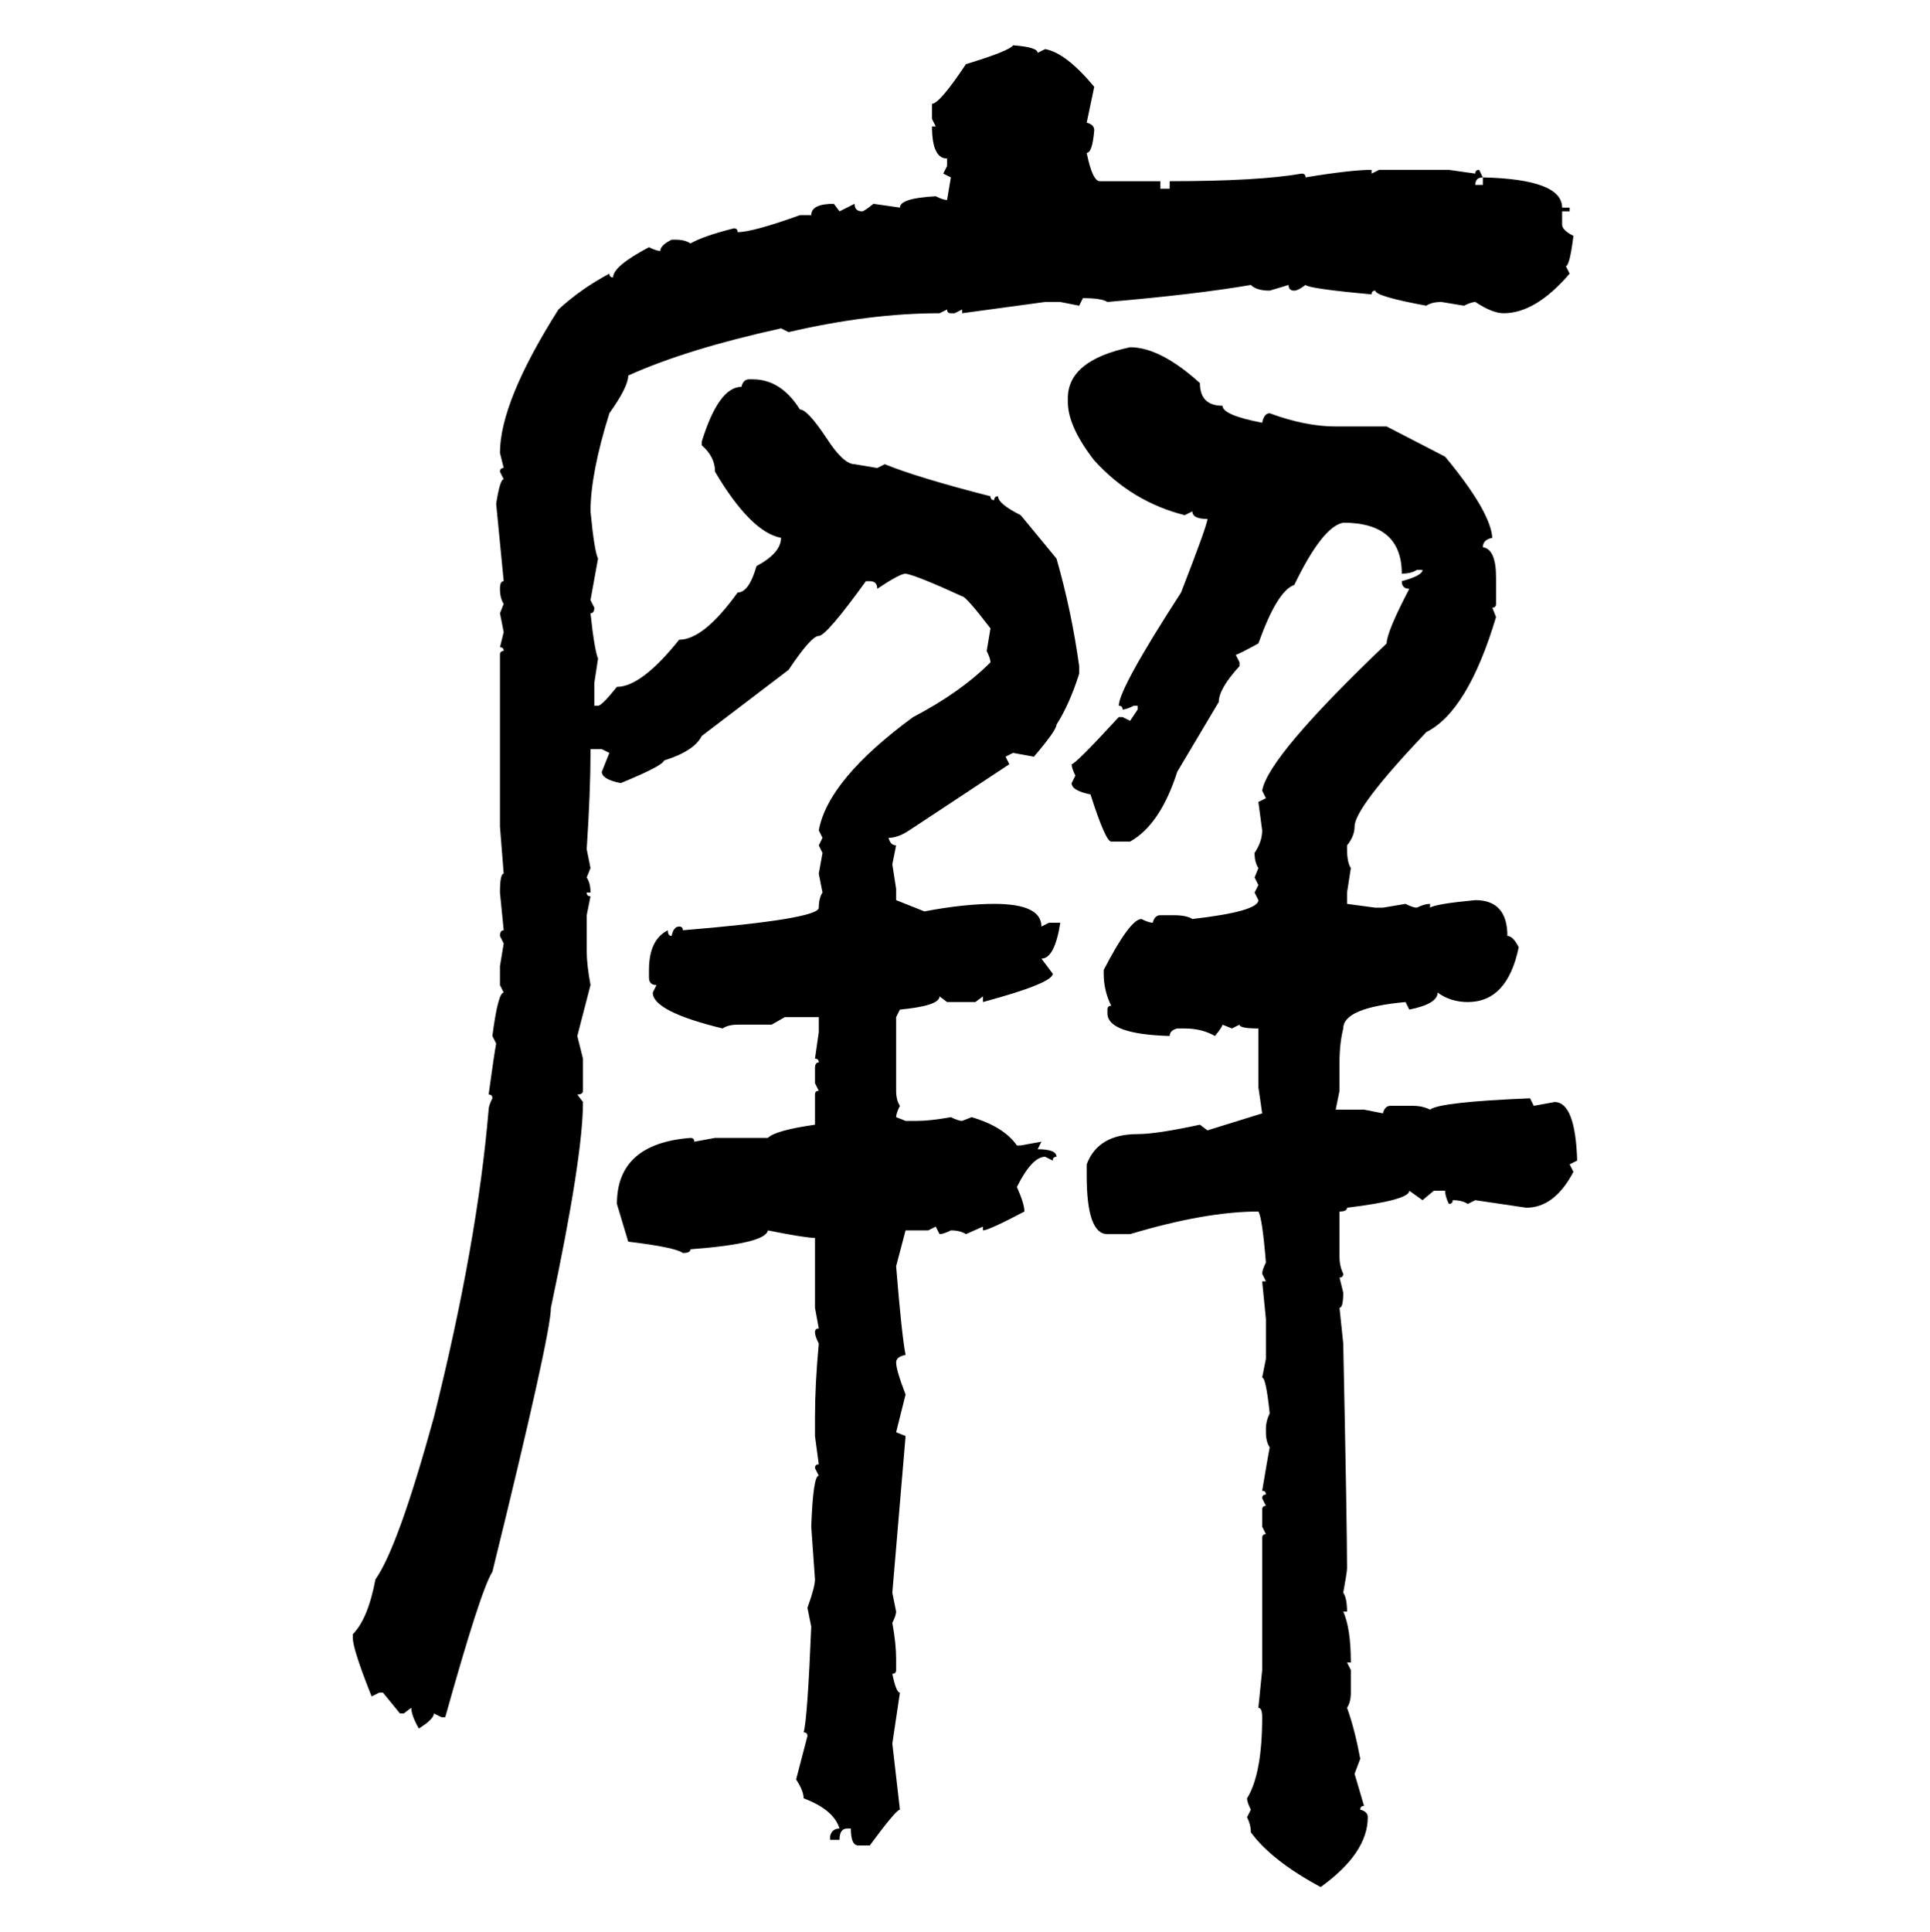 <svg xmlns="http://www.w3.org/2000/svg" xmlns:xlink="http://www.w3.org/1999/xlink" width="299.707" height="300"><path d="M157.32 7.03L157.32 7.03Q161.13 7.32 161.13 8.20L161.13 8.20L162.30 7.62Q165.53 8.20 169.92 13.48L169.92 13.48L168.75 19.04Q169.92 19.34 169.92 20.21L169.92 20.21Q169.63 23.73 168.75 23.73L168.75 23.73Q169.63 28.13 170.80 28.13L170.80 28.13L180.18 28.13L180.18 29.30L181.64 29.30L181.64 28.13Q195.41 28.13 202.15 26.95L202.15 26.95Q202.73 26.95 202.73 27.54L202.73 27.54Q209.77 26.37 212.99 26.37L212.99 26.37L212.99 26.95L214.16 26.37L225 26.37L229.10 26.95Q229.10 26.37 229.69 26.37L229.69 26.37L230.27 27.54Q229.10 27.54 229.10 28.71L229.10 28.71L230.27 28.71L230.27 27.54Q242.58 27.83 242.58 32.23L242.58 32.23L243.75 32.23L243.75 32.81L242.58 32.81L242.58 34.86Q242.58 35.74 244.34 36.62L244.34 36.62Q243.75 41.31 243.16 41.31L243.16 41.31L243.75 42.48Q238.48 48.63 233.50 48.63L233.50 48.63Q231.74 48.63 229.10 46.88L229.10 46.88Q228.52 46.88 227.34 47.46L227.34 47.46L223.83 46.88Q222.36 46.88 221.48 47.46L221.48 47.46Q213.57 46.00 213.57 45.12L213.57 45.12Q212.99 45.12 212.99 45.70L212.99 45.70Q203.32 44.82 202.73 44.24L202.73 44.24Q201.56 45.12 200.98 45.12L200.98 45.12Q200.10 45.12 200.10 44.24L200.10 44.24L197.17 45.12Q195.12 45.12 194.24 44.24L194.24 44.24Q185.74 45.70 171.97 46.88L171.97 46.88Q171.09 46.29 168.16 46.29L168.16 46.29L167.58 47.46L164.65 46.88L162.30 46.88L149.41 48.63L149.41 48.05L148.24 48.63L147.66 48.63Q147.07 48.63 147.07 48.05L147.07 48.05L145.90 48.63Q135.06 48.63 122.46 51.56L122.46 51.56L121.29 50.98Q106.64 54.20 97.56 58.30L97.56 58.30Q97.56 60.06 94.63 64.16L94.63 64.16Q91.70 73.54 91.70 79.39L91.70 79.39Q92.29 85.55 92.87 86.72L92.87 86.72L91.70 93.16L92.29 94.34Q92.29 95.21 91.70 95.21L91.70 95.21Q92.29 100.78 92.87 102.25L92.87 102.25L92.29 106.05L92.29 109.57L92.87 109.57Q93.46 109.57 95.80 106.64L95.80 106.64Q99.61 106.64 105.47 99.32L105.47 99.32Q109.28 99.32 114.55 91.99L114.55 91.99Q116.31 91.99 117.48 87.89L117.48 87.89Q121.29 85.84 121.29 83.50L121.29 83.50Q116.60 82.62 111.04 73.24L111.04 73.24Q111.04 70.90 108.98 69.14L108.98 69.14L108.98 68.55Q111.62 60.06 115.14 60.06L115.14 60.06Q115.43 58.89 116.31 58.89L116.31 58.89L116.89 58.89Q121.29 58.89 124.22 63.57L124.22 63.57Q125.39 63.57 128.32 67.97L128.32 67.97Q130.96 72.07 132.71 72.07L132.71 72.07L136.23 72.66L137.40 72.07Q142.38 74.12 153.81 77.05L153.81 77.05Q153.81 77.64 154.39 77.64L154.39 77.64Q154.39 77.05 154.98 77.05L154.98 77.05Q154.98 78.22 158.50 79.98L158.50 79.98L164.06 86.72Q166.41 94.92 167.58 103.42L167.58 103.42L167.58 104.59Q166.11 109.28 164.06 112.50L164.06 112.50Q164.06 113.38 160.55 117.48L160.55 117.48L157.32 116.89L156.15 117.48L156.74 118.65L141.21 128.91Q139.45 130.08 137.99 130.08L137.99 130.08Q138.28 131.25 139.16 131.25L139.16 131.25L138.57 134.18L139.16 137.99L139.16 139.75L143.55 141.50Q149.71 140.33 154.39 140.33L154.39 140.33Q161.72 140.33 161.72 143.85L161.72 143.85L162.89 143.26L164.65 143.26Q163.77 148.83 161.72 148.83L161.72 148.83L163.48 151.17Q163.48 152.64 152.64 155.57L152.64 155.57L152.64 154.69L151.46 155.57L147.07 155.57L145.90 154.69Q145.90 156.15 139.75 156.74L139.75 156.74L139.16 157.91L139.16 169.34Q139.16 170.80 139.75 171.68L139.75 171.68Q139.16 172.85 139.16 173.44L139.16 173.44L140.63 174.02L142.38 174.02Q144.43 174.02 147.66 173.44L147.66 173.44Q148.83 174.02 149.41 174.02L149.41 174.02L150.88 173.44Q155.86 174.90 157.91 177.83L157.91 177.83L158.50 177.83L161.72 177.25L161.13 178.42Q164.06 178.42 164.06 179.59L164.06 179.59Q163.48 179.59 163.48 180.18L163.48 180.18L162.30 179.59Q160.25 179.59 157.91 184.28L157.91 184.28Q159.08 186.91 159.08 188.09L159.08 188.09Q153.52 191.02 152.64 191.02L152.64 191.02L152.64 190.43L150 191.60Q149.12 191.02 147.66 191.02L147.66 191.02Q146.48 191.60 145.90 191.60L145.90 191.60L145.31 190.43L144.14 191.02L140.63 191.02L139.16 196.58Q140.04 207.42 140.63 210.35L140.63 210.35Q139.16 210.64 139.16 211.52L139.16 211.52Q139.16 212.70 140.63 216.50L140.63 216.50L139.16 222.36L140.63 222.95L138.57 247.27L139.16 250.20Q139.16 250.78 138.57 251.95L138.57 251.95Q139.16 255.18 139.16 257.52L139.16 257.52L139.16 259.28Q139.16 259.86 138.57 259.86L138.57 259.86Q139.16 262.79 139.75 262.79L139.75 262.79L138.57 270.70L139.75 280.96Q139.16 280.96 135.06 286.52L135.06 286.52L133.30 286.52Q132.13 286.52 132.13 283.89L132.13 283.89L131.54 283.89Q130.37 283.89 130.37 285.64L130.37 285.64L128.91 285.64L128.91 285.06Q129.20 283.89 130.37 283.89L130.37 283.89Q129.49 280.96 124.80 279.20L124.80 279.20Q124.80 278.03 123.63 276.27L123.63 276.27L125.39 269.53Q125.39 268.95 124.80 268.95L124.80 268.95Q125.39 266.89 125.98 252.54L125.98 252.54L125.39 249.61Q126.56 246.39 126.56 245.21L126.56 245.21L125.98 237.01Q126.27 229.10 127.15 229.10L127.15 229.10L126.56 227.93Q126.56 227.34 127.15 227.34L127.15 227.34L126.56 222.95L126.56 220.02Q126.56 215.04 127.15 208.59L127.15 208.59Q126.56 207.42 126.56 206.84L126.56 206.84Q126.56 206.25 127.15 206.25L127.15 206.25L126.56 203.03L126.56 192.19Q125.10 192.19 119.24 191.02L119.24 191.02Q118.95 193.07 107.23 193.95L107.23 193.95Q107.23 194.53 106.05 194.53L106.05 194.53Q104.88 193.65 97.56 192.77L97.56 192.77L95.80 186.91Q95.80 177.54 107.23 176.66L107.23 176.66Q107.81 176.66 107.81 177.25L107.81 177.25L111.04 176.66L119.24 176.66Q120.41 175.49 126.56 174.61L126.56 174.61L126.56 169.92Q126.56 169.34 127.15 169.34L127.15 169.34L126.56 168.16L126.56 165.82Q126.56 164.94 127.15 164.94L127.15 164.94Q127.15 164.36 126.56 164.36L126.56 164.36L127.15 160.25L127.15 157.91L121.88 157.91L119.82 159.08L114.55 159.08Q113.09 159.08 112.21 159.67L112.21 159.67Q101.37 157.03 101.37 154.10L101.37 154.10L101.95 152.93Q100.78 152.93 100.78 151.76L100.78 151.76L100.78 150.59Q100.78 145.90 103.71 144.43L103.71 144.43Q103.71 145.31 104.30 145.31L104.30 145.31Q104.59 143.85 105.47 143.85L105.47 143.85Q106.05 143.85 106.05 144.43L106.05 144.43Q127.15 142.68 127.15 140.92L127.15 140.92Q127.15 139.45 127.73 138.57L127.73 138.57L127.15 135.64L127.73 132.42L127.15 131.25L127.73 130.08L127.15 128.91Q128.61 121.00 141.80 111.33L141.80 111.33Q149.12 107.52 153.81 102.83L153.81 102.83Q153.81 102.25 153.22 101.07L153.22 101.07L153.81 97.56Q150 92.58 149.41 92.58L149.41 92.58Q142.38 89.36 140.63 89.06L140.63 89.06Q139.75 89.06 136.23 91.41L136.23 91.41Q136.23 90.23 135.06 90.23L135.06 90.23L134.47 90.23Q128.32 98.73 127.15 98.73L127.15 98.73Q125.98 98.73 122.46 104.00L122.46 104.00L108.98 114.26Q107.81 116.60 103.13 118.07L103.13 118.07Q102.83 118.95 96.39 121.58L96.39 121.58Q93.46 121.00 93.46 119.82L93.46 119.82L94.63 116.89L93.46 116.31L91.70 116.31L91.70 116.89Q91.70 122.75 91.11 131.84L91.11 131.84L91.70 134.77L91.11 136.23Q91.70 137.11 91.70 138.57L91.70 138.57L91.11 138.57Q91.11 139.16 91.70 139.16L91.70 139.16L91.11 142.09L91.11 147.66Q91.11 149.71 91.70 152.93L91.70 152.93L89.65 160.84L90.53 164.36L90.53 169.34Q90.53 169.92 89.65 169.92L89.65 169.92L90.53 171.09Q90.53 179.59 85.55 203.03L85.55 203.03Q85.55 207.13 76.46 244.04L76.46 244.04Q74.71 246.68 69.14 266.60L69.14 266.60L68.55 266.60L67.38 266.02Q67.38 266.89 65.04 268.36L65.04 268.36Q63.87 266.31 63.87 265.14L63.87 265.14L62.70 266.02L62.11 266.02L59.47 262.79L58.89 262.79L57.71 263.38Q54.79 256.05 54.79 254.30L54.79 254.30L54.79 253.71Q57.13 251.37 58.30 245.21L58.30 245.21Q61.82 240.23 67.38 220.02L67.38 220.02Q74.12 193.07 75.88 172.27L75.88 172.27Q75.88 171.68 76.46 170.51L76.46 170.51Q76.46 169.92 75.88 169.92L75.88 169.92Q76.76 163.48 77.05 162.01L77.05 162.01L76.46 160.84Q77.34 154.10 78.22 154.10L78.22 154.10L77.64 152.93L77.64 150L78.22 146.48L77.64 145.31Q77.64 144.43 78.22 144.43L78.22 144.43L77.64 138.57Q77.64 135.64 78.22 135.64L78.22 135.64L77.64 128.32L77.64 101.66Q77.64 101.07 78.22 101.07L78.22 101.07Q78.22 100.49 77.64 100.49L77.64 100.49L78.22 98.14L77.64 95.21L78.22 93.75Q77.64 92.87 77.64 91.41L77.64 91.41Q77.64 90.23 78.22 90.23L78.22 90.23L77.05 78.22Q77.64 74.41 78.22 74.41L78.22 74.41L77.64 73.24Q77.64 72.66 78.22 72.66L78.22 72.66L77.64 70.31Q77.64 62.40 86.72 48.05L86.72 48.05Q90.23 44.82 94.63 42.48L94.63 42.48Q94.63 43.07 95.21 43.07L95.21 43.07Q95.21 41.31 100.78 38.38L100.78 38.38Q101.95 38.96 102.54 38.96L102.54 38.96Q102.54 38.09 104.30 37.21L104.30 37.21L104.88 37.21Q106.35 37.21 107.23 37.79L107.23 37.79Q109.28 36.62 113.96 35.45L113.96 35.45Q114.55 35.45 114.55 36.04L114.55 36.04Q116.89 36.04 124.22 33.40L124.22 33.40L125.98 33.40Q125.98 31.64 129.49 31.64L129.49 31.64L130.37 32.81L132.71 31.64Q132.71 32.81 133.89 32.81L133.89 32.81Q134.18 32.81 135.64 31.64L135.64 31.64L139.75 32.23Q139.75 30.76 145.31 30.47L145.31 30.47Q146.48 31.05 147.07 31.05L147.07 31.05L147.66 27.54L146.48 26.95L147.07 25.78L147.07 24.61Q144.73 24.61 144.73 19.63L144.73 19.63L145.31 19.63L144.73 18.46L144.73 16.11Q145.90 16.11 150 9.96L150 9.96Q156.74 7.91 157.32 7.03ZM175.49 53.91L175.49 53.91Q180.18 53.91 186.33 59.47L186.33 59.47Q186.33 62.99 189.84 62.99L189.84 62.99Q189.84 64.45 196.00 65.63L196.00 65.63Q196.29 64.16 197.17 64.16L197.17 64.16Q202.73 66.21 207.42 66.21L207.42 66.21L215.33 66.21L224.41 70.90Q231.45 79.39 231.74 83.50L231.74 83.50Q230.27 83.79 230.27 84.96L230.27 84.96Q232.32 85.25 232.32 89.65L232.32 89.65L232.32 93.75Q232.32 94.34 231.74 94.34L231.74 94.34L232.32 95.80Q227.93 110.45 221.48 113.67L221.48 113.67Q210.35 125.39 210.35 128.32L210.35 128.32Q210.35 129.79 209.18 131.25L209.18 131.25L209.18 131.84Q209.18 133.89 209.77 134.77L209.77 134.77L209.18 138.57L209.18 140.33L213.57 140.92L214.75 140.92L218.26 140.33Q219.43 140.92 220.02 140.92L220.02 140.92Q221.19 140.33 222.07 140.33L222.07 140.33L222.07 140.92Q222.95 140.33 229.10 139.75L229.10 139.75Q234.08 139.75 234.08 145.31L234.08 145.31Q234.96 145.31 235.84 147.07L235.84 147.07Q234.08 155.57 227.93 155.57L227.93 155.57Q225.29 155.57 223.24 154.10L223.24 154.10Q223.24 155.86 218.85 156.74L218.85 156.74L218.26 155.57Q208.59 156.45 208.59 159.67L208.59 159.67Q208.01 162.01 208.01 164.94L208.01 164.94L208.01 169.34L207.42 172.27L211.82 172.27L214.75 172.85Q215.04 171.68 215.92 171.68L215.92 171.68L219.43 171.68Q220.90 171.68 222.07 172.27L222.07 172.27Q223.54 171.09 237.60 170.51L237.60 170.51L238.18 171.68L241.41 171.09Q244.63 171.09 244.92 180.18L244.92 180.18L243.75 180.76L244.34 181.93Q241.41 187.50 237.01 187.50L237.01 187.50L229.10 186.33L227.93 186.91Q227.05 186.33 225.59 186.33L225.59 186.33Q225.59 186.91 225 186.91L225 186.91Q224.41 185.74 224.41 184.86L224.41 184.86L222.66 184.86L220.90 186.33L218.85 184.86Q218.85 186.33 209.18 187.50L209.18 187.50Q209.18 188.09 208.01 188.09L208.01 188.09L208.01 195.12Q208.01 196.58 208.59 197.75L208.59 197.75Q208.59 198.34 208.01 198.34L208.01 198.34L208.59 200.68Q208.59 203.03 208.01 203.03L208.01 203.03L208.59 208.59Q209.18 237.01 209.18 243.46L209.18 243.46Q209.18 244.04 208.59 247.27L208.59 247.27Q209.18 248.14 209.18 250.20L209.18 250.20L208.59 250.20Q209.77 252.83 209.77 258.11L209.77 258.11L209.18 258.11L209.77 259.28L209.77 262.79Q209.77 264.26 209.18 265.14L209.18 265.14Q210.35 268.36 211.23 273.05L211.23 273.05L210.35 275.39L211.82 280.37Q211.23 280.37 211.23 280.96L211.23 280.96Q212.40 281.25 212.40 282.13L212.40 282.13Q212.40 287.70 205.08 292.97L205.08 292.97Q197.46 288.87 194.24 284.47L194.24 284.47Q194.24 283.30 193.65 282.13L193.65 282.13L194.24 280.96Q193.65 279.79 193.65 279.20L193.65 279.20Q196.00 275.39 196.00 266.60L196.00 266.60Q196.00 265.14 195.41 265.14L195.41 265.14L196.00 259.28L196.00 238.77Q196.00 238.18 196.58 238.18L196.58 238.18L196.00 237.01L196.00 234.38Q196.00 233.79 196.58 233.79L196.58 233.79L196.00 232.62Q196.00 232.03 196.58 232.03L196.58 232.03Q196.58 231.45 196.00 231.45L196.00 231.45Q196.88 226.17 197.17 224.71L197.17 224.71Q196.58 223.83 196.58 222.36L196.58 222.36L196.58 221.78Q196.58 220.61 197.17 219.43L197.17 219.43Q196.58 213.87 196.00 213.87L196.00 213.87L196.58 210.94L196.58 204.79L196.00 198.93L196.58 198.93L196.00 197.75Q196.00 197.17 196.58 196.00L196.58 196.00Q196.00 188.96 195.41 188.09L195.41 188.09Q187.21 188.09 175.49 191.60L175.49 191.60L171.97 191.60Q168.75 191.60 168.75 182.52L168.75 182.52L168.75 180.76Q170.51 176.07 176.66 176.07L176.66 176.07Q179.59 176.07 186.33 174.61L186.33 174.61L187.50 175.49L196.00 172.85L195.41 168.75L195.41 159.67Q192.48 159.67 192.48 159.08L192.48 159.08L191.31 159.67L189.84 159.08Q189.84 159.38 188.67 160.84L188.67 160.84Q186.62 159.67 183.98 159.67L183.98 159.67L182.81 159.67Q181.64 159.96 181.64 160.84L181.64 160.84Q171.97 160.55 171.97 157.32L171.97 157.32L171.97 156.74Q171.97 156.15 172.56 156.15L172.56 156.15Q171.39 153.81 171.39 151.17L171.39 151.17L171.39 150.59Q175.49 142.68 177.25 142.68L177.25 142.68Q178.42 143.26 179.00 143.26L179.00 143.26Q179.30 142.09 180.18 142.09L180.18 142.09L182.23 142.09Q184.28 142.09 185.16 142.68L185.16 142.68Q195.41 141.50 195.41 139.75L195.41 139.75L194.82 138.57L195.41 137.40L194.82 136.23L195.41 134.77Q194.82 133.89 194.82 132.42L194.82 132.42Q196.00 130.66 196.00 128.91L196.00 128.91L195.41 124.51L196.58 123.93L196.00 122.75Q196.88 117.48 215.33 99.90L215.33 99.90Q215.33 98.14 218.85 91.41L218.85 91.41Q217.68 91.41 217.68 90.23L217.68 90.23Q220.90 89.36 220.90 88.48L220.90 88.48L220.02 88.48Q219.14 89.06 217.68 89.06L217.68 89.06Q217.68 81.15 208.59 81.15L208.59 81.15Q205.37 81.74 200.98 90.82L200.98 90.82Q198.34 91.70 195.41 99.90L195.41 99.90Q192.19 101.66 191.89 101.66L191.89 101.66L192.48 102.83L192.48 103.42Q189.26 106.93 189.26 108.98L189.26 108.98L182.81 119.82Q180.18 128.03 175.49 130.66L175.49 130.66L172.56 130.66Q171.68 130.66 169.34 123.34L169.34 123.34Q166.41 122.75 166.41 121.58L166.41 121.58L166.99 120.41Q166.41 119.24 166.41 118.65L166.41 118.65Q166.99 118.65 173.73 111.33L173.73 111.33L174.32 111.33L175.49 111.91L176.66 110.16L176.66 109.57L176.07 109.57Q174.90 110.16 174.32 110.16L174.32 110.16Q174.32 109.57 173.73 109.57L173.73 109.57Q173.73 106.93 183.40 91.99L183.40 91.99Q187.50 81.45 187.50 80.57L187.50 80.57Q185.16 80.57 185.16 79.39L185.16 79.39L183.98 79.98Q175.78 77.93 169.92 71.48L169.92 71.48Q165.82 66.21 165.82 62.40L165.82 62.40L165.82 61.82Q165.82 55.96 175.49 53.91Z"/></svg>